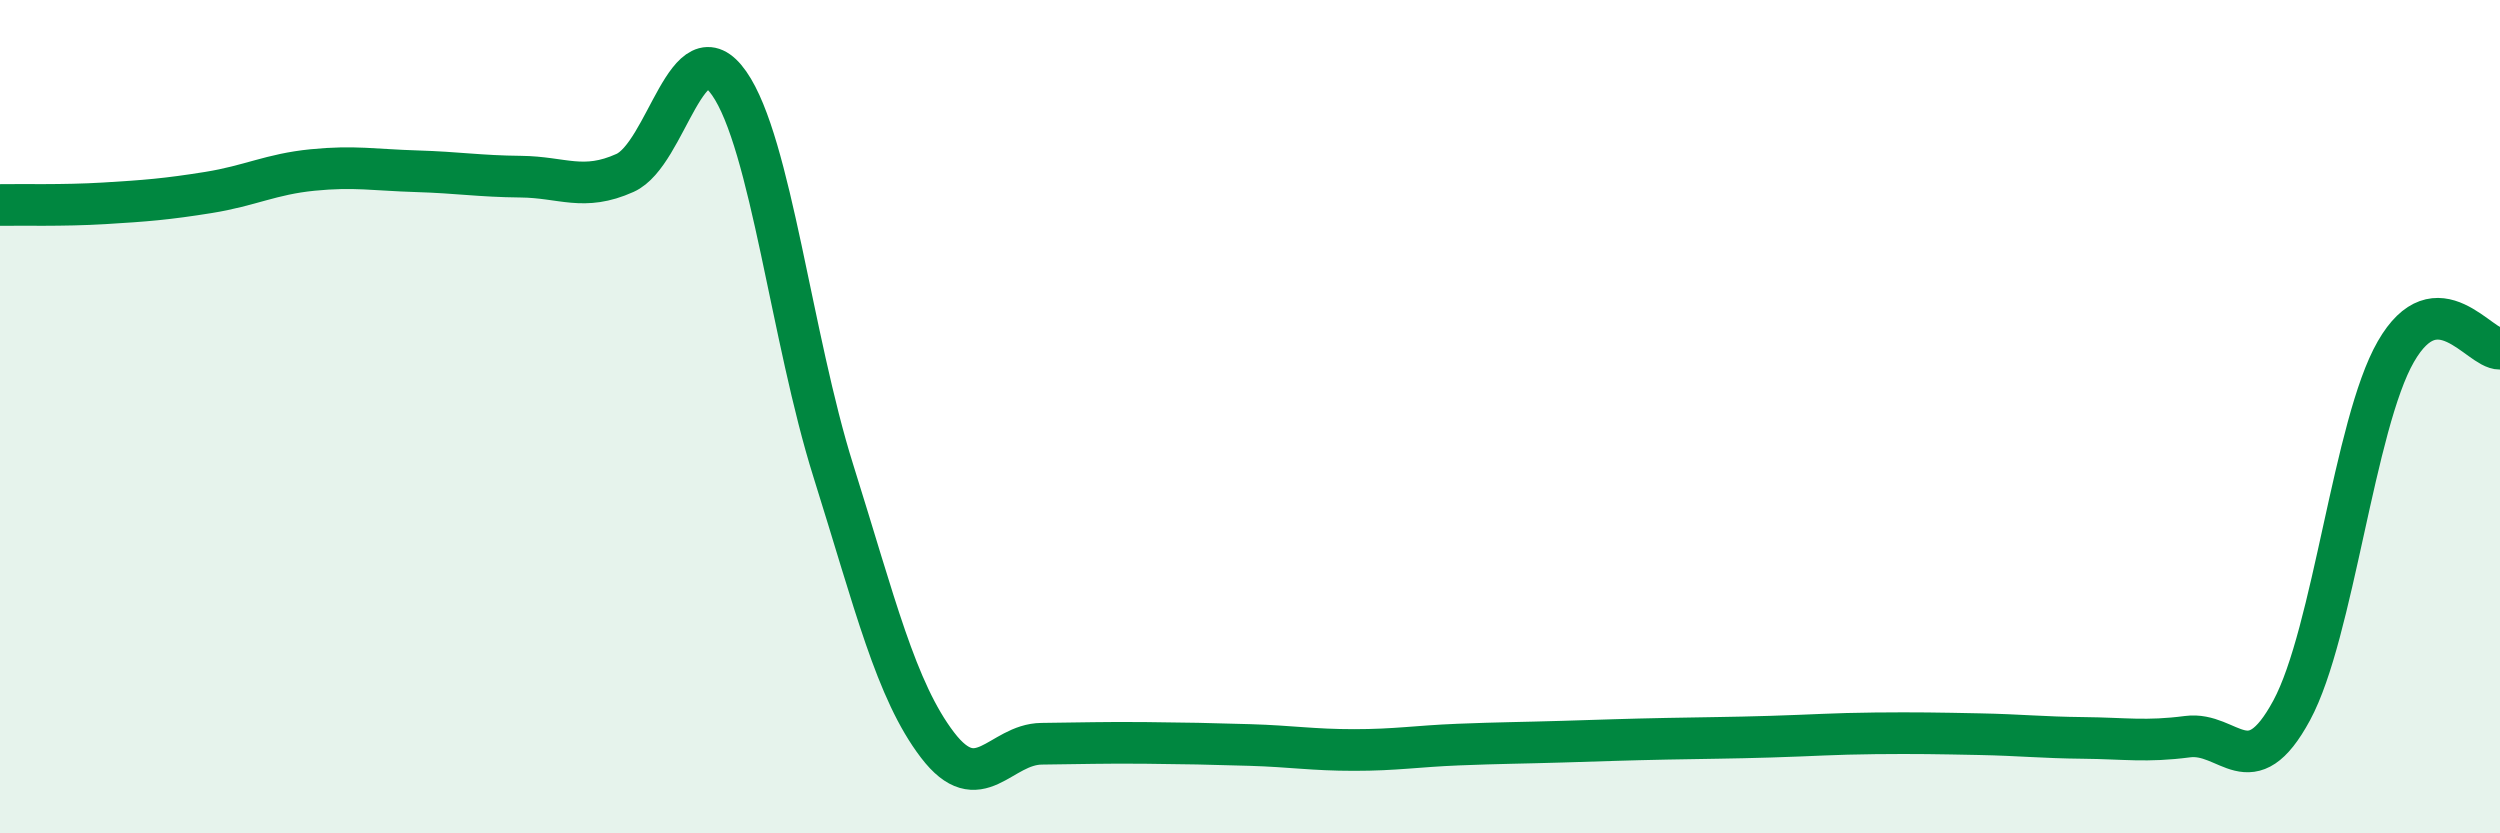 
    <svg width="60" height="20" viewBox="0 0 60 20" xmlns="http://www.w3.org/2000/svg">
      <path
        d="M 0,4.92 C 0.5,4.91 1.5,4.94 2.5,4.88 C 3.5,4.82 4,4.78 5,4.62 C 6,4.46 6.5,4.18 7.5,4.08 C 8.5,3.98 9,4.08 10,4.11 C 11,4.14 11.5,4.23 12.5,4.24 C 13.5,4.25 14,4.6 15,4.15 C 16,3.7 16.5,0.57 17.5,2 C 18.5,3.43 19,8.12 20,11.3 C 21,14.48 21.5,16.57 22.5,17.88 C 23.5,19.19 24,17.86 25,17.85 C 26,17.84 26.5,17.82 27.5,17.83 C 28.5,17.84 29,17.85 30,17.88 C 31,17.91 31.5,18 32.5,18 C 33.5,18 34,17.91 35,17.87 C 36,17.83 36.5,17.83 37.5,17.8 C 38.5,17.77 39,17.75 40,17.73 C 41,17.71 41.5,17.71 42.5,17.68 C 43.5,17.65 44,17.61 45,17.6 C 46,17.59 46.5,17.6 47.5,17.62 C 48.5,17.64 49,17.7 50,17.71 C 51,17.72 51.5,17.81 52.5,17.68 C 53.5,17.55 54,18.9 55,17.05 C 56,15.2 56.5,10.18 57.5,8.44 C 58.5,6.7 59.5,8.38 60,8.37L60 20L0 20Z"
        fill="#008740"
        opacity="0.1"
        stroke-linecap="round"
        stroke-linejoin="round"
      />
      <path
        d="M 0,4.92 C 0.5,4.91 1.5,4.94 2.5,4.88 C 3.5,4.82 4,4.78 5,4.62 C 6,4.46 6.5,4.18 7.5,4.08 C 8.5,3.98 9,4.08 10,4.11 C 11,4.14 11.5,4.23 12.5,4.24 C 13.5,4.25 14,4.6 15,4.15 C 16,3.7 16.5,0.57 17.5,2 C 18.5,3.43 19,8.12 20,11.3 C 21,14.48 21.5,16.57 22.5,17.88 C 23.5,19.19 24,17.86 25,17.85 C 26,17.84 26.5,17.82 27.5,17.83 C 28.5,17.84 29,17.85 30,17.88 C 31,17.91 31.5,18 32.5,18 C 33.5,18 34,17.91 35,17.87 C 36,17.83 36.5,17.83 37.5,17.8 C 38.5,17.77 39,17.75 40,17.73 C 41,17.71 41.5,17.71 42.5,17.68 C 43.5,17.65 44,17.61 45,17.6 C 46,17.59 46.5,17.6 47.5,17.62 C 48.5,17.64 49,17.7 50,17.71 C 51,17.72 51.5,17.81 52.5,17.68 C 53.5,17.55 54,18.9 55,17.05 C 56,15.2 56.5,10.18 57.5,8.44 C 58.5,6.7 59.5,8.38 60,8.37"
        stroke="#008740"
        stroke-width="1"
        fill="none"
        stroke-linecap="round"
        stroke-linejoin="round"
      />
    </svg>
  